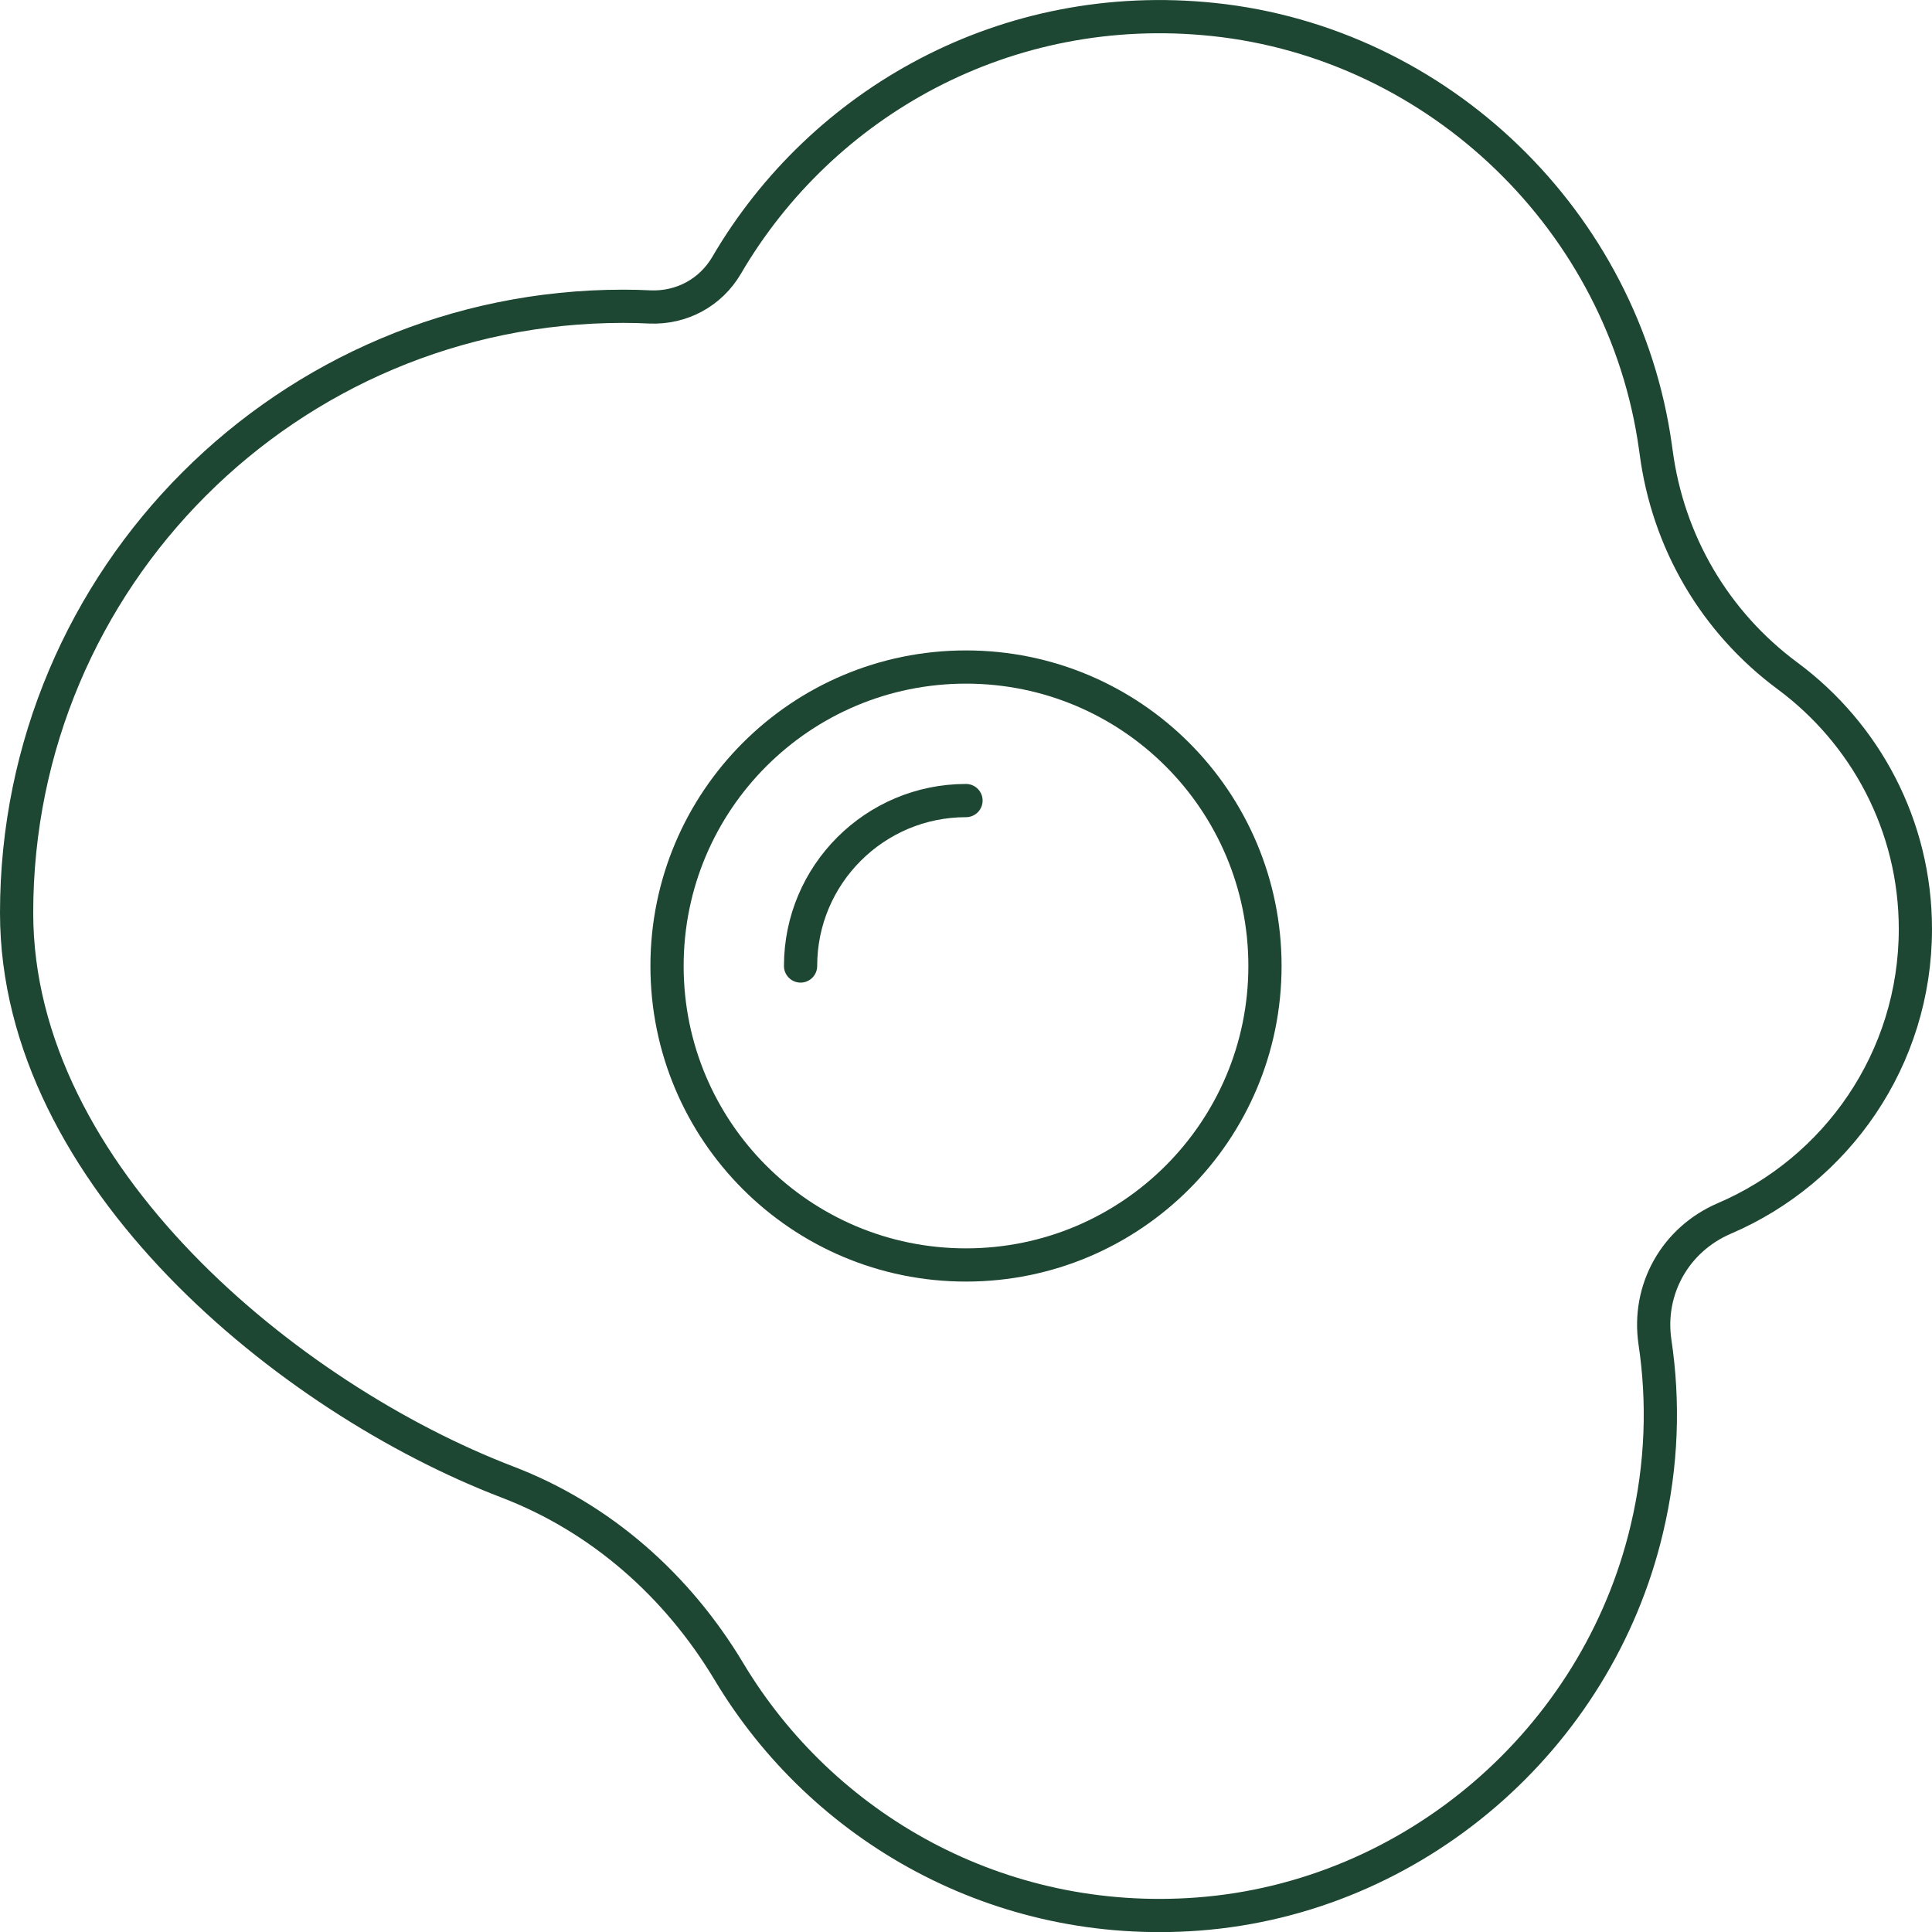 <?xml version="1.0" encoding="UTF-8"?>
<svg id="Layer_2" data-name="Layer 2" xmlns="http://www.w3.org/2000/svg" width="87.24" height="87.24" viewBox="0 0 87.24 87.24">
  <defs>
    <style>
      .cls-1 {
        fill: none;
        stroke: #1d4732;
        stroke-linecap: round;
        stroke-linejoin: round;
        stroke-width: 1.5px;
      }
    </style>
  </defs>
  <g id="Layer_1-2" data-name="Layer 1">
    <g>
      <path class="cls-1" d="M57.12,43.62c0,7.45-6.04,13.5-13.5,13.5s-13.5-6.04-13.5-13.5,6.04-13.5,13.5-13.5c7.46,0,13.5,6.04,13.5,13.5h0Z"/>
      <path class="cls-1" d="M86.49,41.95c0-4.68-2.27-8.83-5.76-11.42-3.3-2.44-5.42-6.07-5.95-10.14l-.03-.21c-1.42-10.17-9.76-18.23-19.96-19.3-9.35-.98-17.68,3.74-21.98,11.1-.72,1.23-2.03,1.94-3.46,1.88-.4-.02-.8-.03-1.21-.03-15.13,0-27.39,12.26-27.39,27.39,0,11.87,12.29,21.92,22.16,25.7,4.23,1.62,7.67,4.67,10,8.55,4.23,7.07,12.2,11.63,21.18,10.96,9.74-.73,18.02-7.87,20.27-17.37,.7-2.93,.77-5.78,.37-8.46-.35-2.38,.92-4.63,3.13-5.58,5.07-2.17,8.63-7.2,8.63-13.07h0Z"/>
      <path class="cls-1" d="M36.15,43.62c0-4.13,3.35-7.47,7.47-7.47"/>
    </g>
  </g>
</svg>